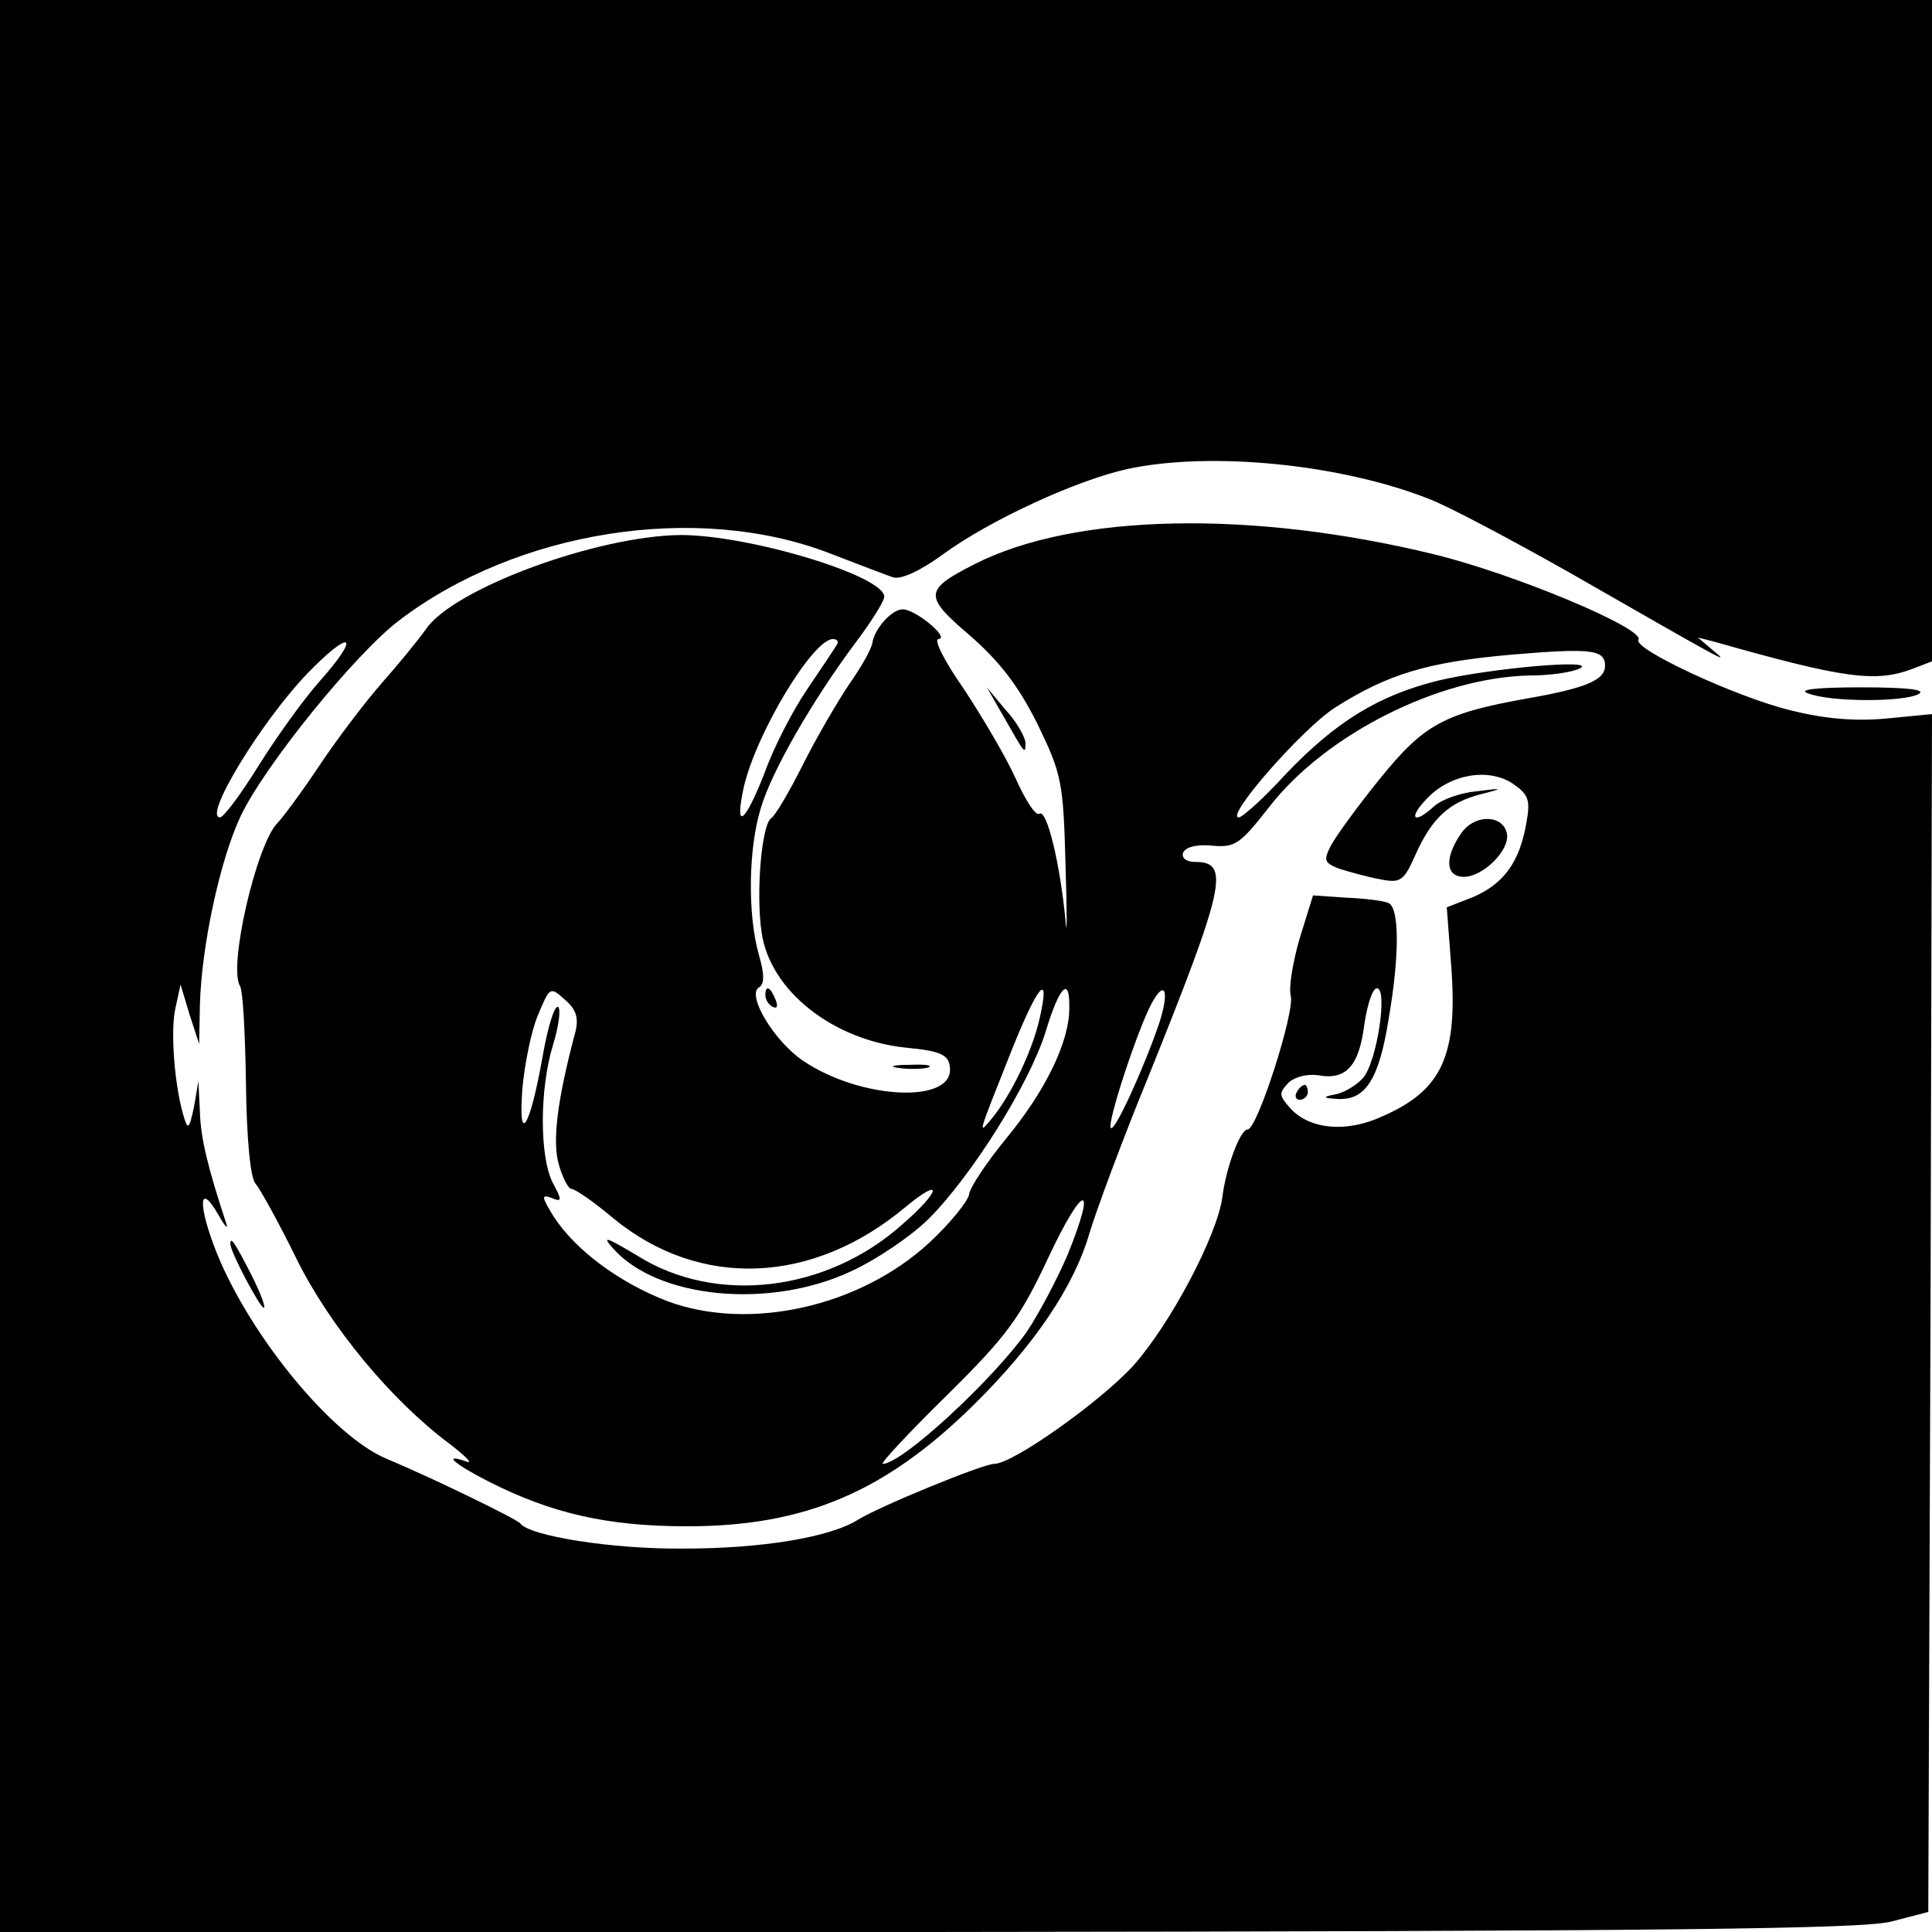 <?xml version="1.0" standalone="no"?>
<!DOCTYPE svg PUBLIC "-//W3C//DTD SVG 20010904//EN"
 "http://www.w3.org/TR/2001/REC-SVG-20010904/DTD/svg10.dtd">
<svg version="1.0" xmlns="http://www.w3.org/2000/svg"
 width="260pt" height="260pt" viewBox="0 0 260 260"
 preserveAspectRatio="xMidYMid meet">
<g transform="translate(0,260) scale(0.1,-0.1)"
fill="#000000" stroke="none">
<path d="M0 1300 l0 -1300 1248 0 c998 1 1257 4 1297 14 l50 13 3 806 2 806
-62 -6 c-43 -4 -84 0 -128 11 -74 18 -213 83 -205 95 9 15 -168 89 -275 115
-246 60 -484 55 -618 -13 -69 -35 -69 -43 -7 -96 40 -35 65 -67 91 -119 33
-68 35 -78 38 -192 2 -65 2 -99 0 -74 -7 76 -25 151 -35 145 -5 -4 -19 18 -32
47 -13 29 -45 83 -70 121 -26 37 -41 67 -34 67 16 1 -31 40 -48 40 -15 0 -38
-26 -41 -45 -1 -8 -15 -33 -32 -57 -16 -24 -44 -72 -62 -108 -18 -36 -37 -68
-42 -71 -13 -8 -21 -101 -13 -154 11 -78 96 -145 195 -155 43 -4 56 -9 58 -24
10 -52 -119 -47 -198 7 -38 26 -75 87 -59 98 8 4 8 18 0 45 -15 54 -14 142 3
197 15 50 69 144 128 223 21 28 38 55 38 61 0 28 -181 83 -274 83 -112 -1
-306 -72 -343 -127 -10 -14 -36 -46 -59 -72 -22 -25 -60 -75 -84 -111 -24 -36
-50 -71 -57 -78 -28 -29 -66 -193 -50 -219 4 -6 7 -65 8 -132 1 -75 6 -127 13
-134 6 -7 31 -52 55 -101 45 -91 128 -191 206 -249 22 -17 32 -27 23 -24 -34
12 -17 -3 30 -27 85 -43 160 -60 267 -60 158 0 266 46 385 163 82 81 135 159
156 231 9 30 44 125 79 210 103 256 111 290 64 290 -12 0 -19 5 -17 12 3 8 18
12 39 10 31 -3 38 2 77 52 76 98 229 175 352 177 25 0 54 4 65 9 30 14 -119 1
-190 -16 -80 -20 -137 -55 -204 -125 -30 -33 -59 -59 -64 -59 -19 0 86 120
130 148 71 45 124 61 237 71 107 9 126 7 126 -15 0 -19 -25 -30 -105 -44 -112
-20 -139 -35 -198 -108 -30 -37 -59 -77 -66 -90 -10 -20 -9 -23 11 -31 13 -4
37 -11 54 -14 29 -6 33 -3 49 33 22 49 45 70 87 81 32 8 32 9 -6 4 -21 -2 -46
-11 -56 -20 -27 -25 -36 -17 -10 10 31 33 82 42 115 21 22 -15 25 -22 19 -54
-9 -52 -30 -81 -71 -99 l-36 -14 6 -79 c9 -120 -12 -167 -92 -202 -49 -23 -99
-18 -125 11 -15 17 -15 20 -2 34 9 8 25 12 40 10 37 -7 55 12 62 68 4 27 11
49 17 49 15 0 0 -100 -19 -121 -9 -10 -26 -20 -38 -22 -17 -3 -16 -5 6 -6 36
-1 54 27 67 109 15 88 14 150 -1 155 -7 3 -33 6 -57 7 l-44 3 -18 -58 c-9 -31
-15 -66 -12 -77 6 -21 -45 -180 -58 -180 -10 0 -29 -51 -34 -91 -7 -52 -70
-171 -120 -227 -45 -49 -162 -132 -187 -132 -15 0 -154 -57 -183 -75 -38 -24
-130 -39 -235 -39 -96 -1 -208 17 -220 34 -5 6 -118 61 -180 87 -72 30 -182
163 -228 276 -26 65 -25 99 2 52 9 -16 14 -21 10 -10 -24 73 -34 113 -35 149
l-2 41 -6 -35 c-6 -28 -8 -31 -13 -15 -13 41 -19 117 -12 148 l7 32 12 -40 13
-40 1 52 c2 79 27 196 55 255 33 69 154 218 213 263 159 121 400 159 578 91
39 -15 78 -30 87 -33 11 -3 37 9 67 31 63 46 180 100 249 115 113 24 287 6
404 -40 27 -10 113 -56 191 -100 218 -125 215 -123 192 -104 l-20 17 20 -5
c176 -50 219 -56 269 -37 l26 10 0 445 0 445 -1300 0 -1300 0 0 -1300z m430
383 c-23 -26 -60 -78 -83 -115 -23 -37 -46 -68 -51 -68 -23 0 55 128 117 193
60 62 74 54 17 -10z m696 49 c-3 -5 -21 -32 -40 -60 -19 -28 -45 -78 -57 -112
-27 -69 -41 -79 -28 -19 17 73 93 199 120 199 6 0 8 -4 5 -8z m-352 -522 c-24
-90 -31 -146 -22 -177 5 -18 13 -33 17 -33 5 0 31 -18 57 -40 116 -95 268 -89
393 16 51 42 47 21 -5 -24 -102 -91 -251 -108 -356 -42 -42 25 -49 28 -33 10
60 -68 211 -82 320 -31 35 16 82 48 105 71 58 58 135 181 157 251 19 63 33 76
32 32 0 -46 -33 -112 -84 -174 -27 -33 -50 -67 -51 -77 -2 -9 -25 -38 -53 -64
-94 -87 -243 -120 -353 -79 -65 25 -124 69 -153 114 -16 26 -17 30 -3 25 14
-6 15 -4 2 20 -18 35 -18 126 0 185 8 26 11 49 7 52 -5 2 -14 -28 -21 -68 -17
-96 -33 -120 -27 -42 3 33 12 78 21 99 16 38 16 39 37 20 15 -13 18 -25 13
-44z m625 19 c-10 -44 -38 -102 -64 -134 -20 -24 -19 -23 25 88 37 93 54 112
39 46z m161 -6 c-20 -59 -60 -147 -65 -141 -6 5 36 133 55 168 18 33 24 16 10
-27z m-123 -311 c-14 -33 -39 -80 -55 -104 -46 -65 -168 -178 -194 -178 -4 0
35 42 87 93 81 80 98 104 136 185 47 100 66 103 26 4z"/>
<path d="M2433 1667 c30 -12 129 -12 149 -1 11 6 -16 9 -77 9 -61 0 -86 -3
-72 -8z"/>
<path d="M1351 1635 c29 -51 29 -51 29 -34 -1 8 -12 28 -27 44 l-25 30 23 -40z"/>
<path d="M1966 1478 c-22 -32 -21 -58 4 -58 26 0 62 36 58 58 -5 26 -44 27
-62 0z"/>
<path d="M1030 1261 c0 -6 4 -13 10 -16 6 -3 7 1 4 9 -7 18 -14 21 -14 7z"/>
<path d="M1208 1163 c12 -2 30 -2 40 0 9 3 -1 5 -23 4 -22 0 -30 -2 -17 -4z"/>
<path d="M1745 1130 c-3 -5 -1 -10 4 -10 6 0 11 5 11 10 0 6 -2 10 -4 10 -3 0
-8 -4 -11 -10z"/>
<path d="M310 926 c0 -11 40 -86 45 -86 3 0 -4 19 -16 43 -23 45 -29 54 -29
43z"/>
</g>
</svg>
